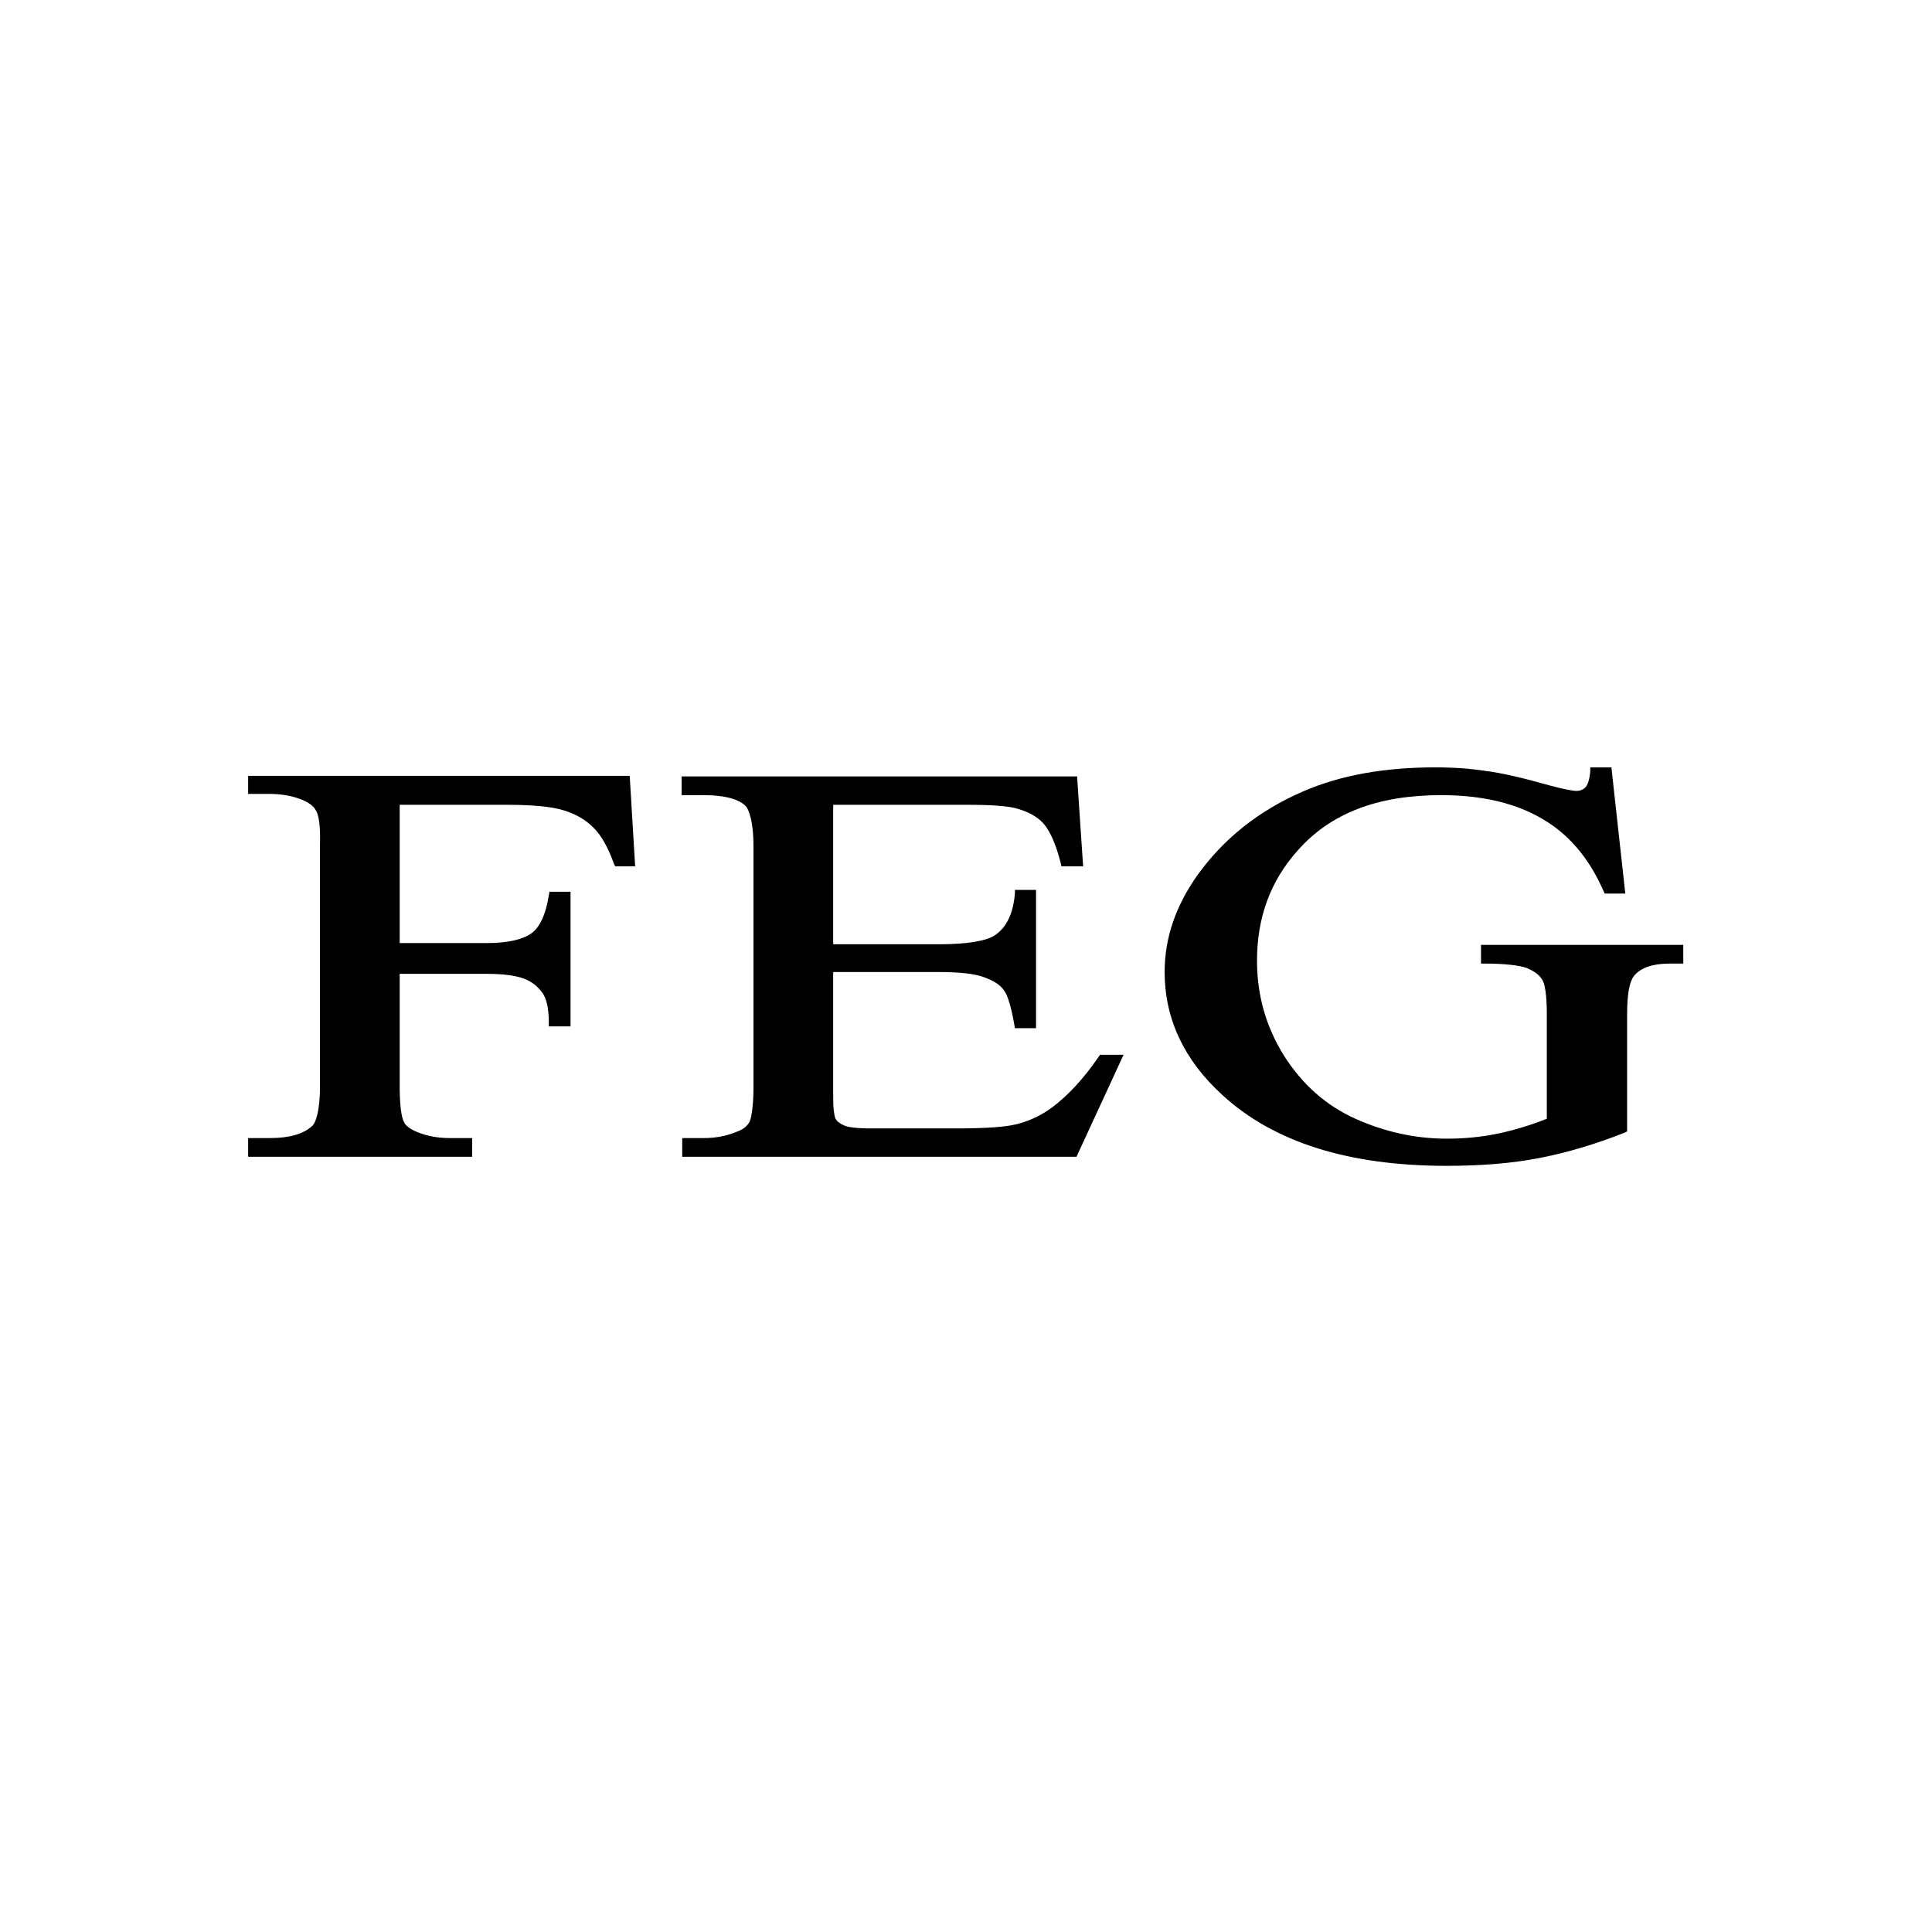 <svg version="1.1" id="Layer_1" xmlns="http://www.w3.org/2000/svg" xmlns:xlink="http://www.w3.org/1999/xlink" x="0px" y="0px" viewBox="0 0 32 32" style="enable-background:new 0 0 32 32;" xml:space="preserve">
<g>
	<g>
		<path d="M4.11,12.84v0.24v0.07h0.36c0.19,0,0.37,0.03,0.54,0.1c0.12,0.05,0.19,0.11,0.22,0.17C5.28,13.49,5.31,13.69,5.3,14V18
			c0,0.36-0.06,0.59-0.13,0.65c-0.14,0.13-0.37,0.2-0.7,0.2H4.18H4.11v0.24v0.07h3.71v-0.24v-0.07H7.45c-0.19,0-0.37-0.03-0.54-0.1
			c-0.12-0.05-0.2-0.11-0.22-0.17C6.65,18.51,6.62,18.31,6.62,18v-1.87l1.45,0c0.27,0,0.48,0.03,0.61,0.08
			c0.13,0.05,0.23,0.13,0.3,0.23c0.07,0.09,0.11,0.26,0.11,0.49l0,0.07h0.29h0.07v-2.23H9.16H9.1l-0.01,0.06
			c-0.05,0.33-0.16,0.54-0.29,0.63c-0.14,0.1-0.39,0.16-0.73,0.16H6.62l0-2.29h1.77c0.43,0,0.75,0.03,0.94,0.09
			c0.2,0.06,0.36,0.15,0.49,0.28c0.13,0.12,0.25,0.33,0.35,0.61l0.02,0.04h0.26h0.07l-0.09-1.5H4.11z"></path>
	</g>
	<g>
		<path d="M18.22,17.47L18.2,17.5c-0.26,0.38-0.52,0.65-0.77,0.84c-0.19,0.14-0.39,0.23-0.59,0.28c-0.2,0.05-0.54,0.07-1.01,0.07
			h-1.41c-0.23,0-0.38-0.02-0.44-0.05c-0.07-0.03-0.12-0.07-0.14-0.11c-0.01-0.01-0.02-0.06-0.03-0.14
			c-0.01-0.08-0.01-0.19-0.01-0.32v-1.97h1.76c0.34,0,0.6,0.03,0.75,0.09c0.16,0.06,0.27,0.13,0.33,0.23
			c0.05,0.07,0.11,0.26,0.16,0.55l0.01,0.06h0.28h0.07v-2.29h-0.29h-0.06l0,0.06c-0.03,0.34-0.14,0.56-0.33,0.69
			c-0.13,0.09-0.45,0.15-0.92,0.15H13.8v-2.31h2.22c0.41,0,0.7,0.02,0.85,0.07c0.2,0.06,0.34,0.15,0.43,0.26
			c0.09,0.11,0.19,0.32,0.27,0.64l0.01,0.05h0.29h0.07l-0.1-1.49h-6.55v0.24v0.07h0.36c0.34,0,0.57,0.06,0.69,0.17
			c0.07,0.06,0.14,0.29,0.14,0.67V18c0,0.3-0.03,0.49-0.06,0.57c-0.04,0.08-0.11,0.14-0.23,0.18l0,0c-0.17,0.07-0.35,0.1-0.53,0.1
			h-0.29h-0.07v0.24v0.07h6.53l0.78-1.69h-0.35H18.22z"></path>
	</g>
	<g>
		<path d="M24.53,15.65v0.24v0.07h0.07c0.33,0,0.56,0.03,0.68,0.07c0.12,0.05,0.21,0.11,0.26,0.19c0.05,0.07,0.08,0.27,0.08,0.57
			v1.74c-0.25,0.1-0.51,0.18-0.78,0.24c-0.28,0.06-0.57,0.09-0.88,0.09c-0.51,0-1.02-0.11-1.51-0.33c-0.49-0.22-0.88-0.57-1.18-1.04
			c-0.3-0.48-0.45-1-0.45-1.58c0-0.71,0.22-1.32,0.68-1.83c0.54-0.61,1.32-0.91,2.37-0.91c0.77,0,1.39,0.17,1.87,0.52
			c0.33,0.24,0.61,0.59,0.82,1.07l0.02,0.04h0.26h0.08l-0.23-2.09h-0.06h-0.23h-0.06l0,0.06c-0.01,0.15-0.05,0.24-0.08,0.27
			c-0.04,0.04-0.09,0.06-0.15,0.06c-0.06,0-0.22-0.03-0.44-0.09c-0.46-0.13-0.81-0.21-1.06-0.24c-0.25-0.04-0.53-0.06-0.84-0.06
			c-0.84,0-1.57,0.13-2.19,0.4c-0.74,0.32-1.32,0.79-1.75,1.39c-0.36,0.51-0.54,1.04-0.54,1.6c0,0.77,0.32,1.46,0.96,2.04
			c0.85,0.78,2.09,1.17,3.71,1.17c0.56,0,1.08-0.04,1.54-0.13c0.46-0.09,0.93-0.23,1.41-0.42l0.04-0.02v-1.94
			c0-0.33,0.04-0.54,0.11-0.63c0.1-0.13,0.29-0.21,0.6-0.21h0.15h0.07v-0.24v-0.07H24.53z"></path>
	</g>
</g>
</svg>
